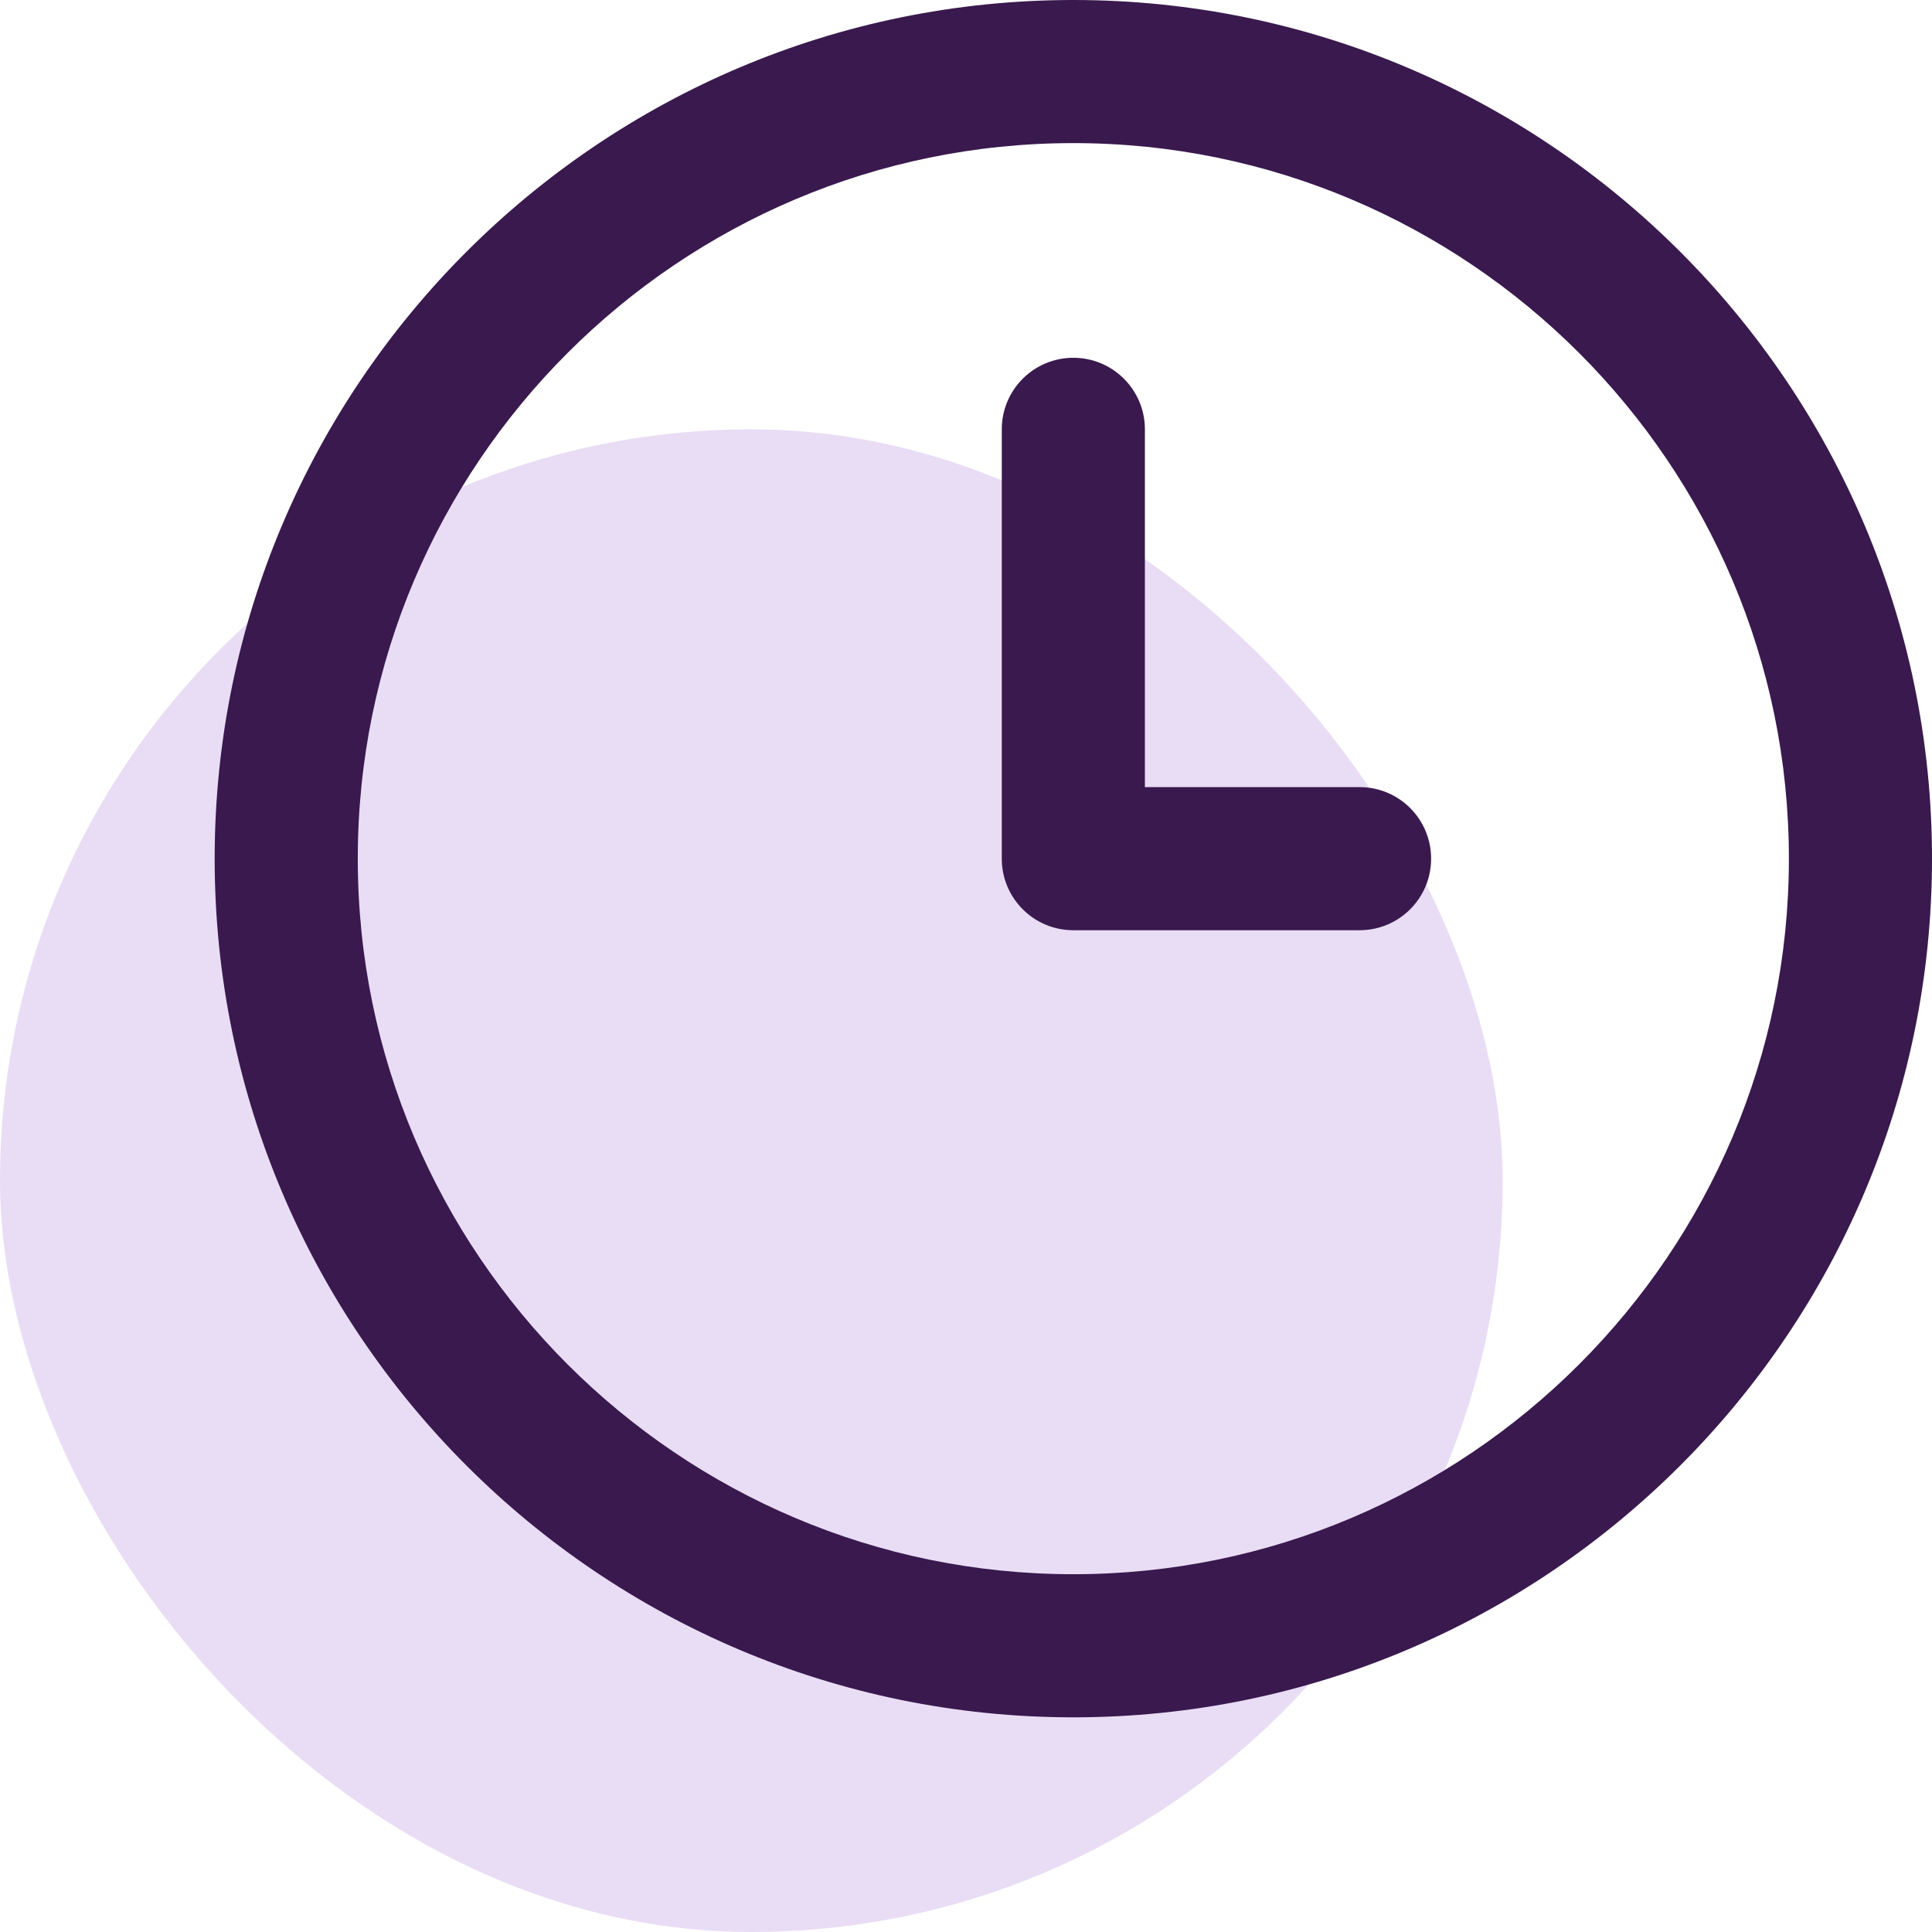 <svg width="54" height="54" viewBox="0 0 54 54" fill="none" xmlns="http://www.w3.org/2000/svg">
<rect y="12" width="42" height="42" rx="21" fill="#E9DDF5"/>
<path d="M30 48C16.766 48 6 37.234 6 24C6 10.766 16.766 0 30 0C43.234 0 54 10.766 54 24C54 37.234 43.234 48 30 48ZM30 4C18.972 4 10 12.972 10 24C10 35.028 18.972 44 30 44C41.028 44 50 35.028 50 24C50 12.972 41.028 4 30 4ZM40 24C40 22.894 39.106 22 38 22H32V12C32 10.894 31.104 10 30 10C28.896 10 28 10.894 28 12V24C28 25.106 28.896 26 30 26H38C39.106 26 40 25.106 40 24Z" fill="#39194E"/>
</svg>
